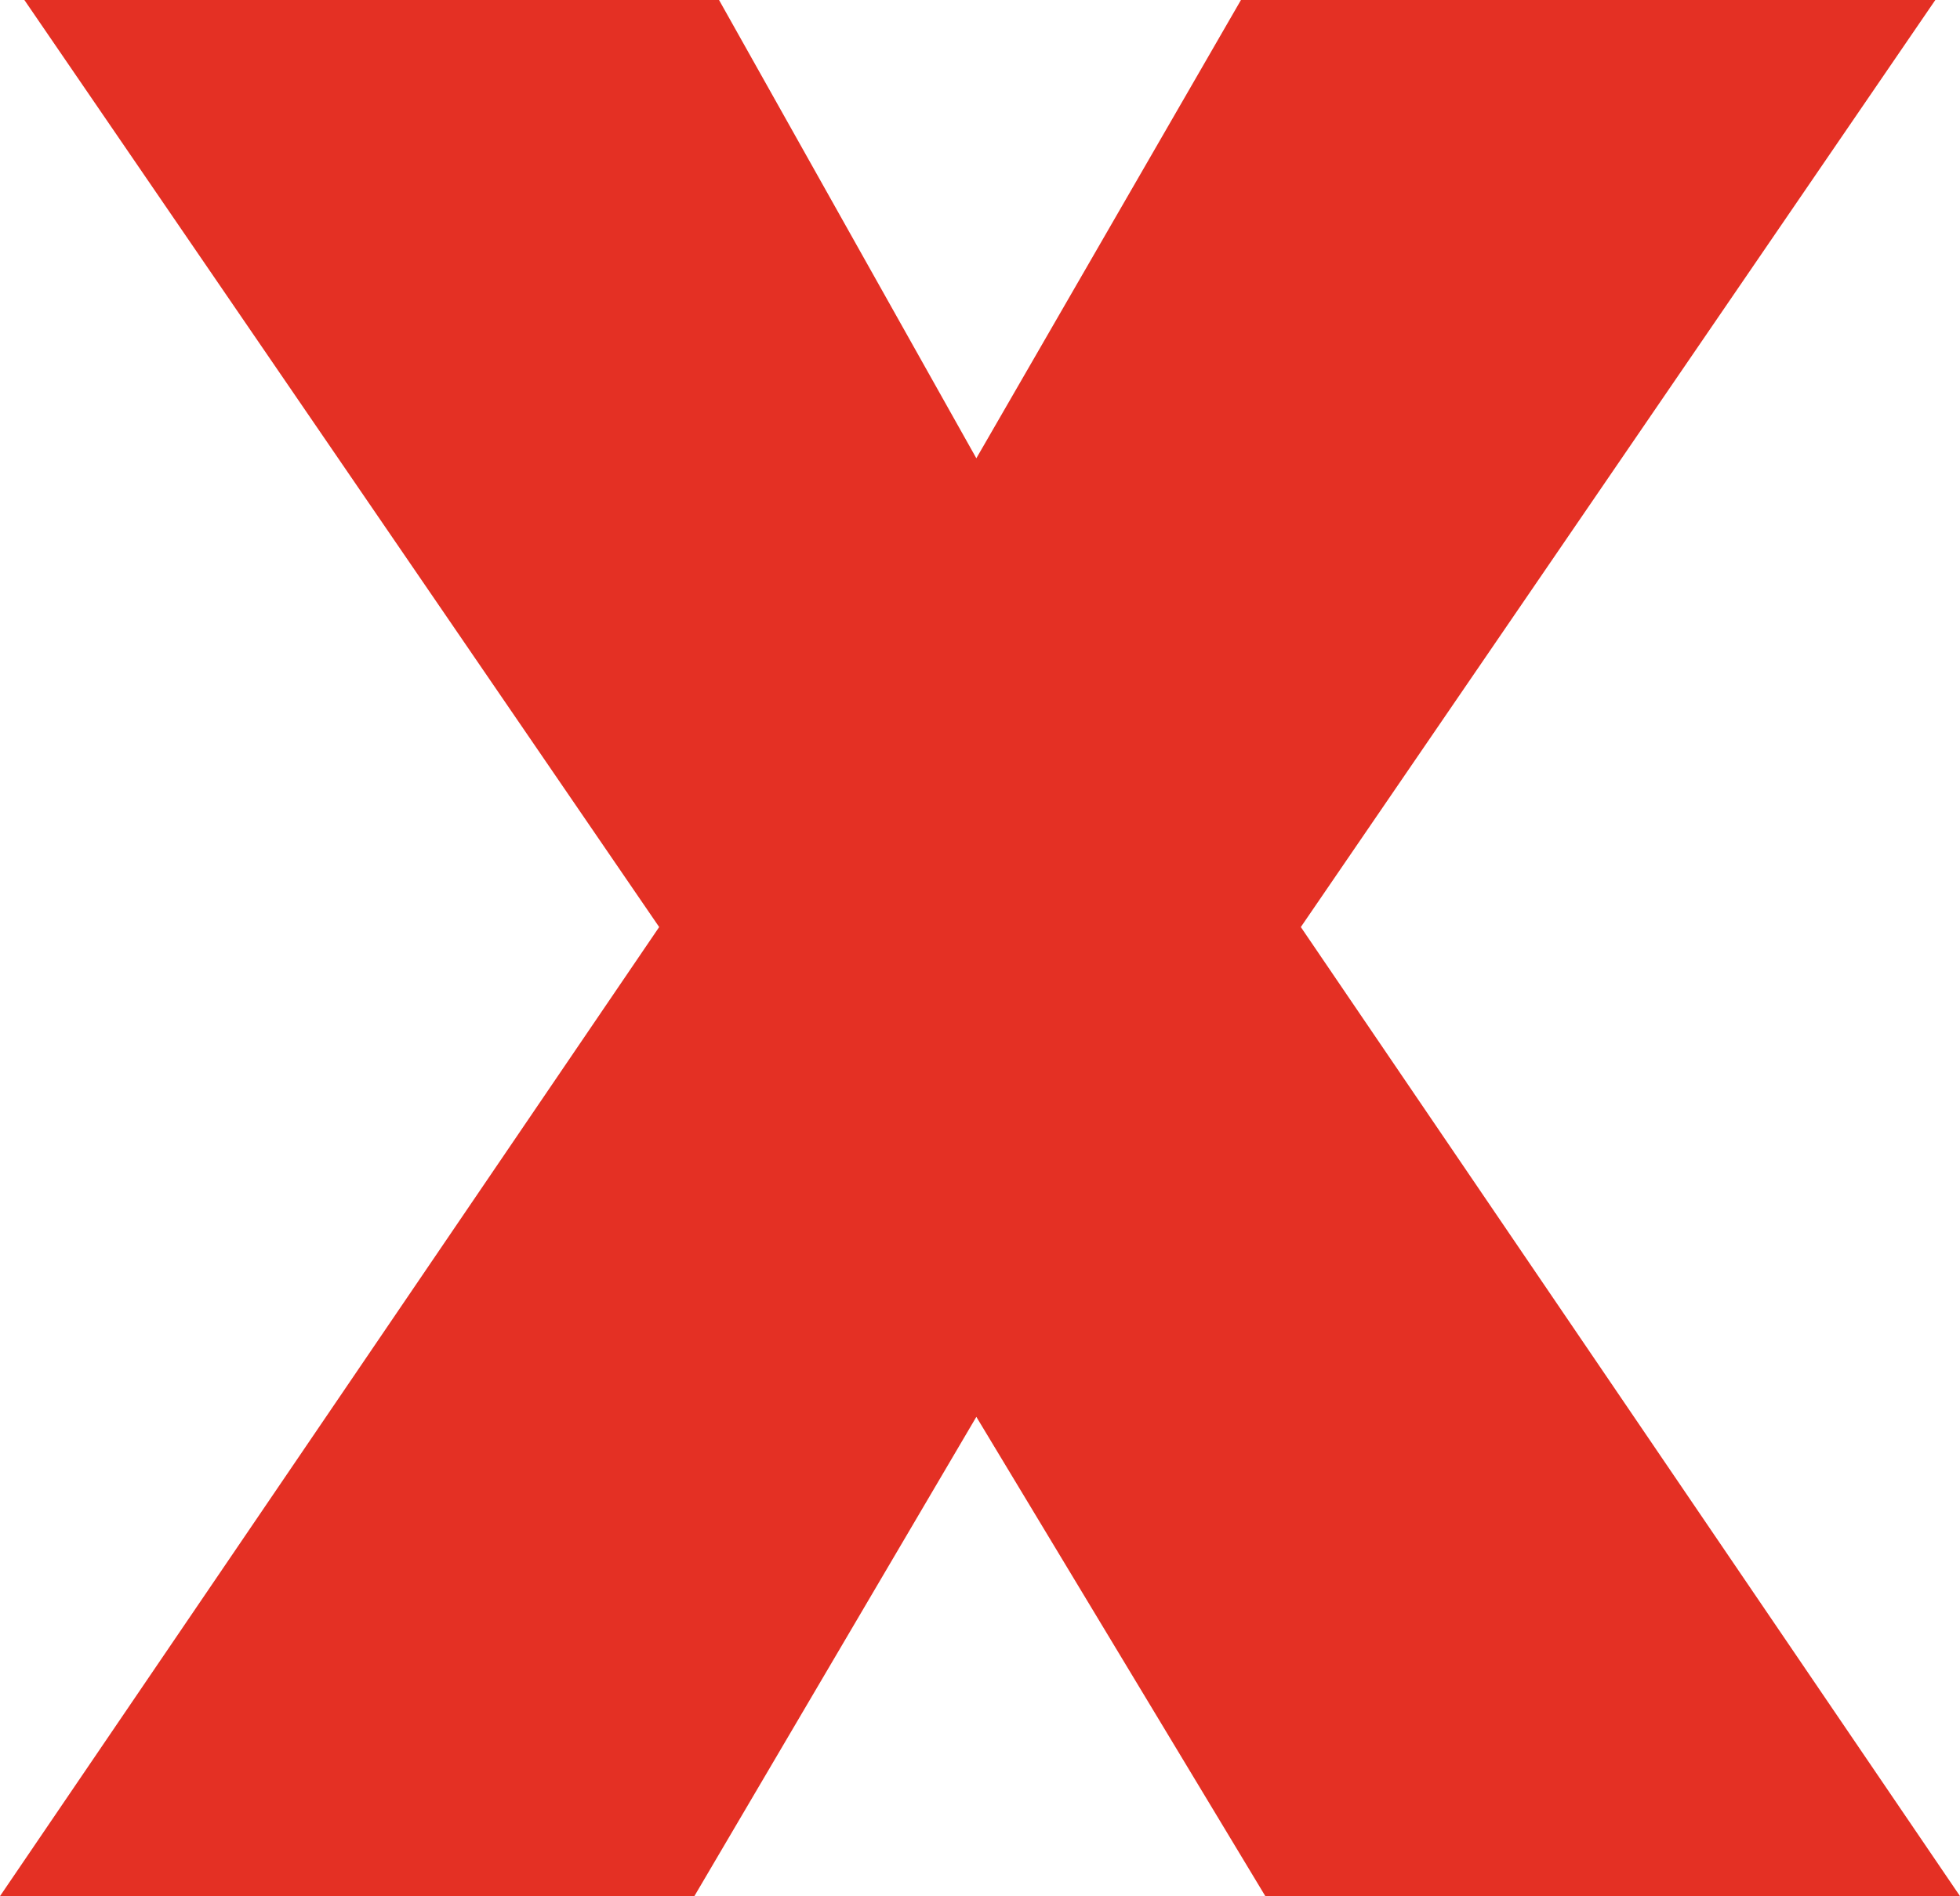 <?xml version="1.0" encoding="UTF-8"?> <svg xmlns="http://www.w3.org/2000/svg" viewBox="0 0 128.66 124.5"> <defs> <style>.cls-1{fill:#e43024;}</style> </defs> <title>Ресурс 2</title> <g id="Слой_2" data-name="Слой 2"> <g id="Слой_1-2" data-name="Слой 1"> <polygon class="cls-1" points="83.06 124.5 64.09 93.03 45.58 124.5 0 124.5 43.27 60.87 1.6 0 47.2 0 64.09 30.09 81.46 0 127.04 0 85.39 60.87 128.66 124.5 83.06 124.5"></polygon> </g> </g> </svg> 